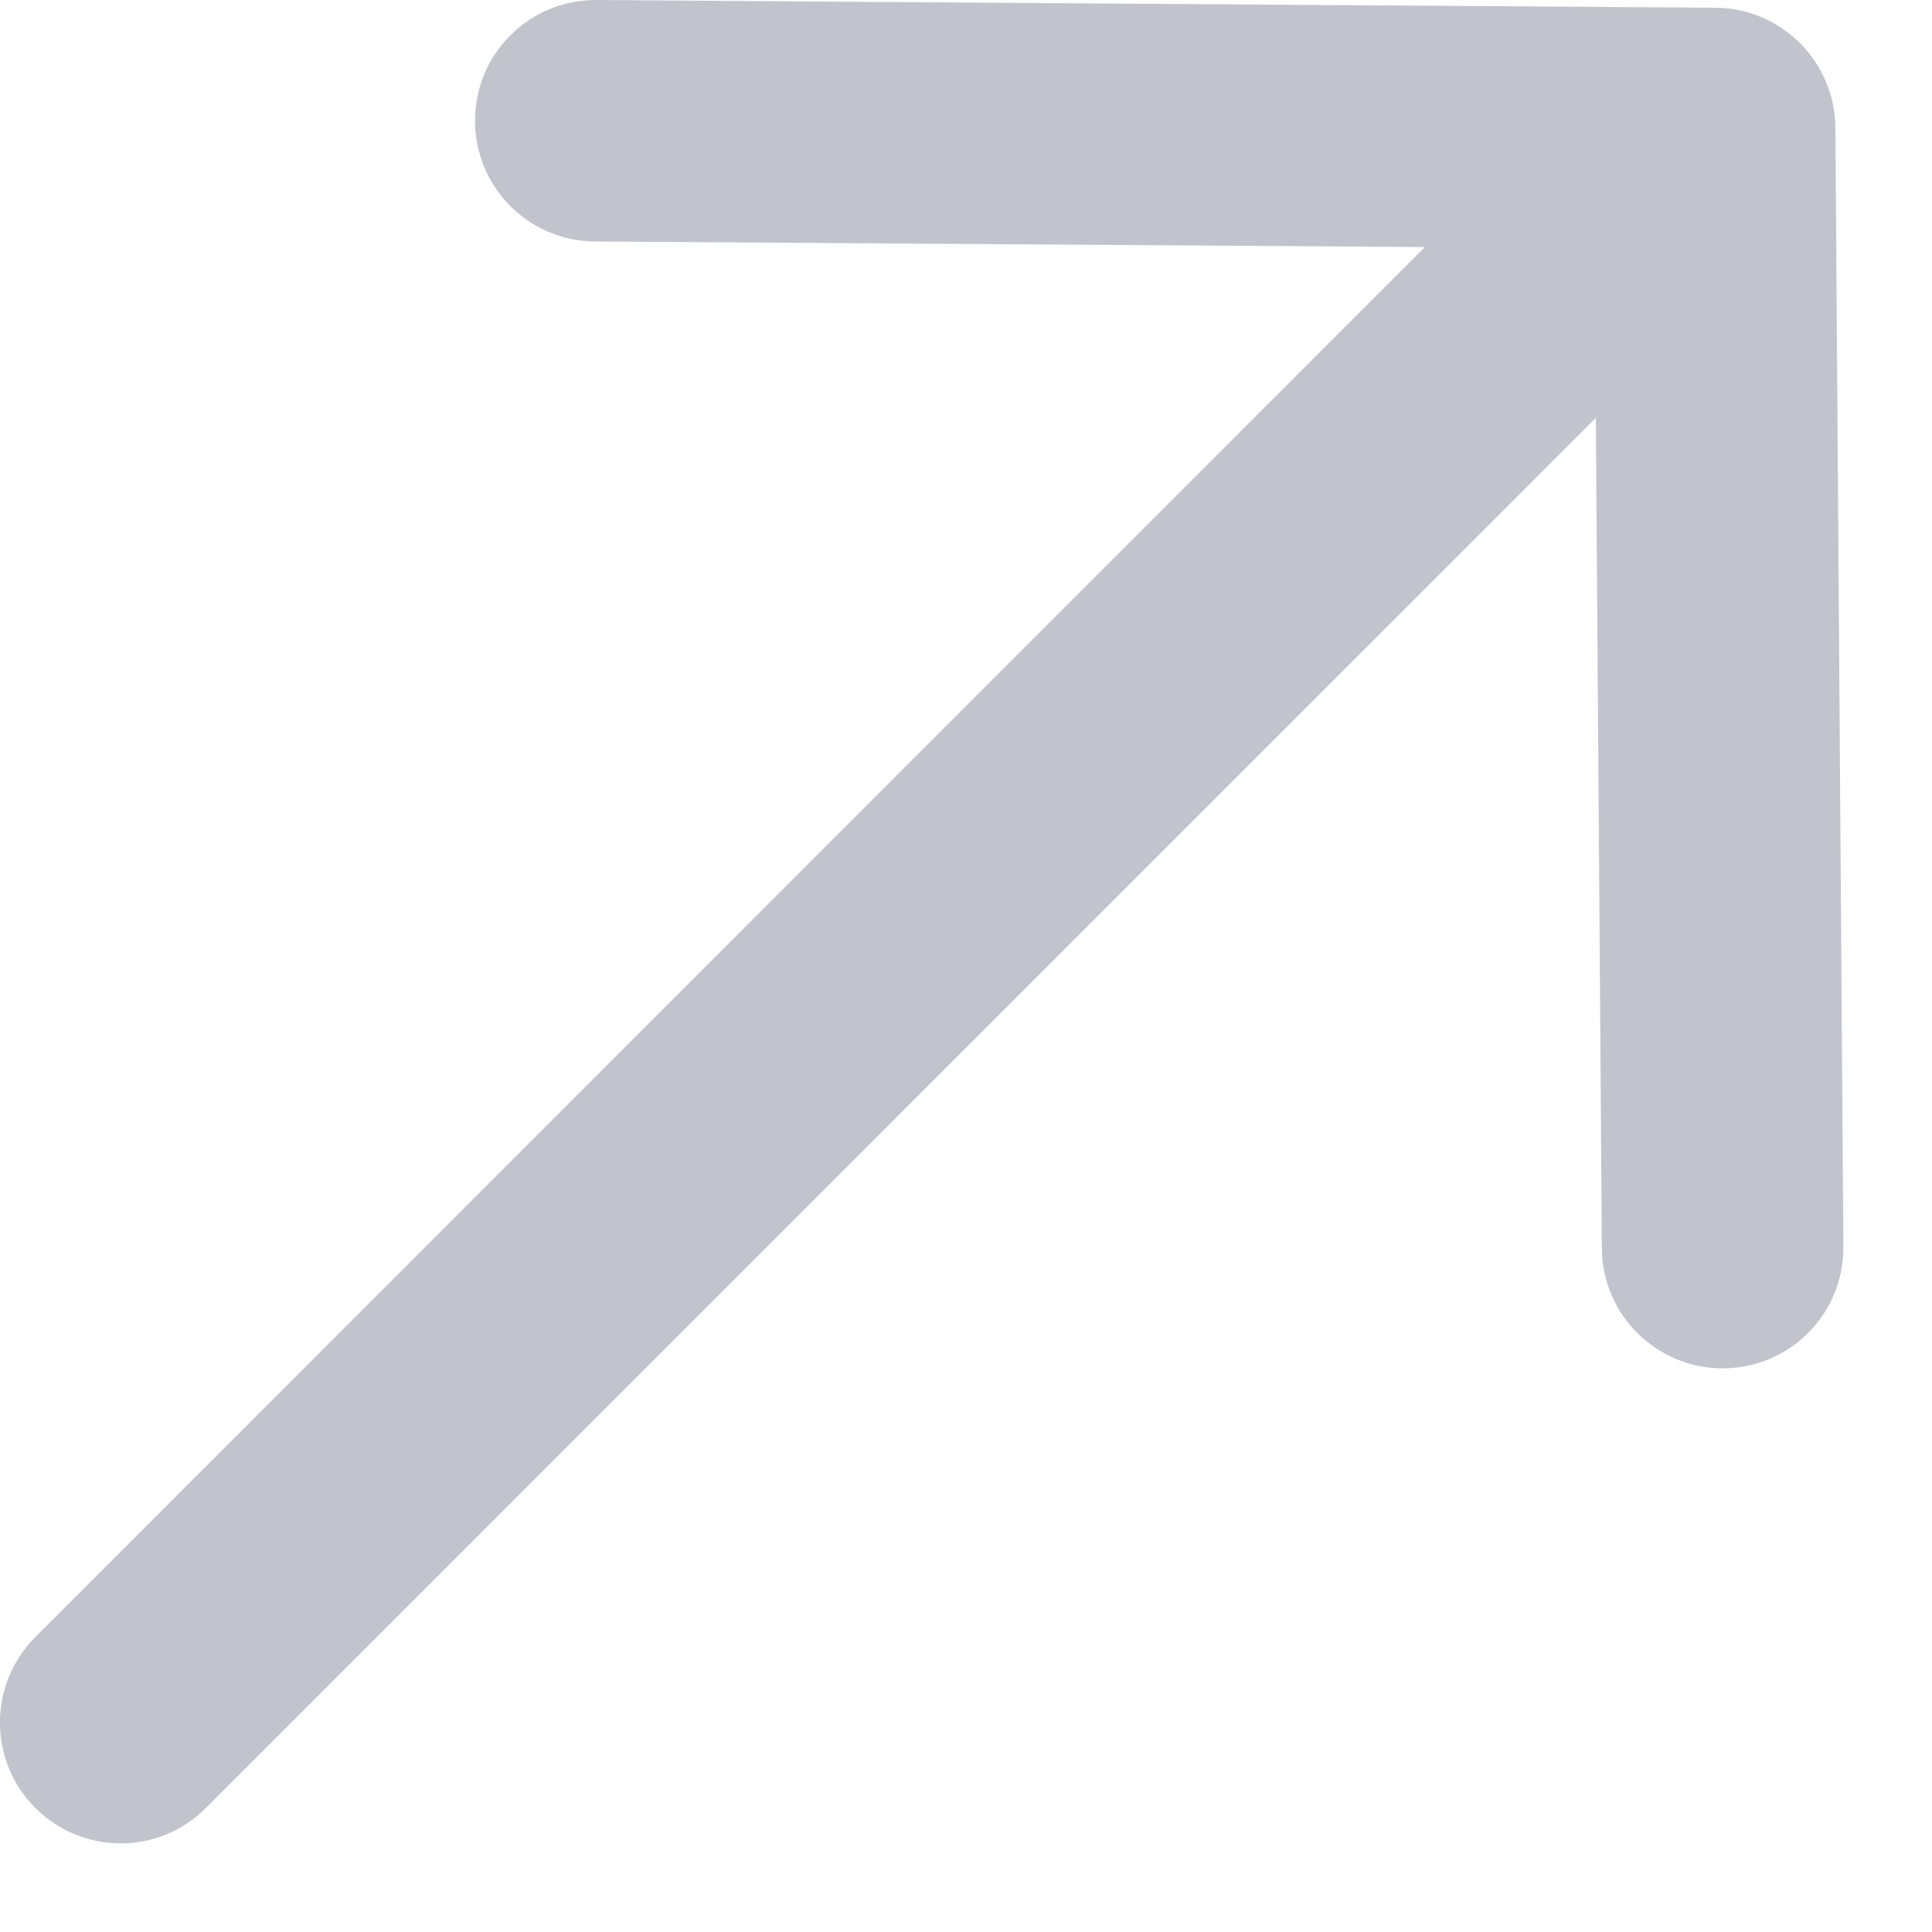 <?xml version="1.0" encoding="utf-8"?>
<svg xmlns="http://www.w3.org/2000/svg" fill="none" height="100%" overflow="visible" preserveAspectRatio="none" style="display: block;" viewBox="0 0 8 8" width="100%">
<path d="M7.103 0.032C7.377 0.034 7.597 0.255 7.6 0.528L7.633 5.163C7.635 5.439 7.413 5.664 7.137 5.666C6.861 5.668 6.635 5.446 6.633 5.17L6.608 1.73L0.853 7.486C0.658 7.682 0.342 7.682 0.146 7.486C-0.049 7.291 -0.049 6.975 0.146 6.779L5.9 1.023L2.463 1C2.187 0.998 1.965 0.772 1.967 0.496C1.969 0.22 2.194 -0.002 2.47 1.11358e-05L7.103 0.032Z" fill="#C1C4CD" id="Vector"/>
</svg>